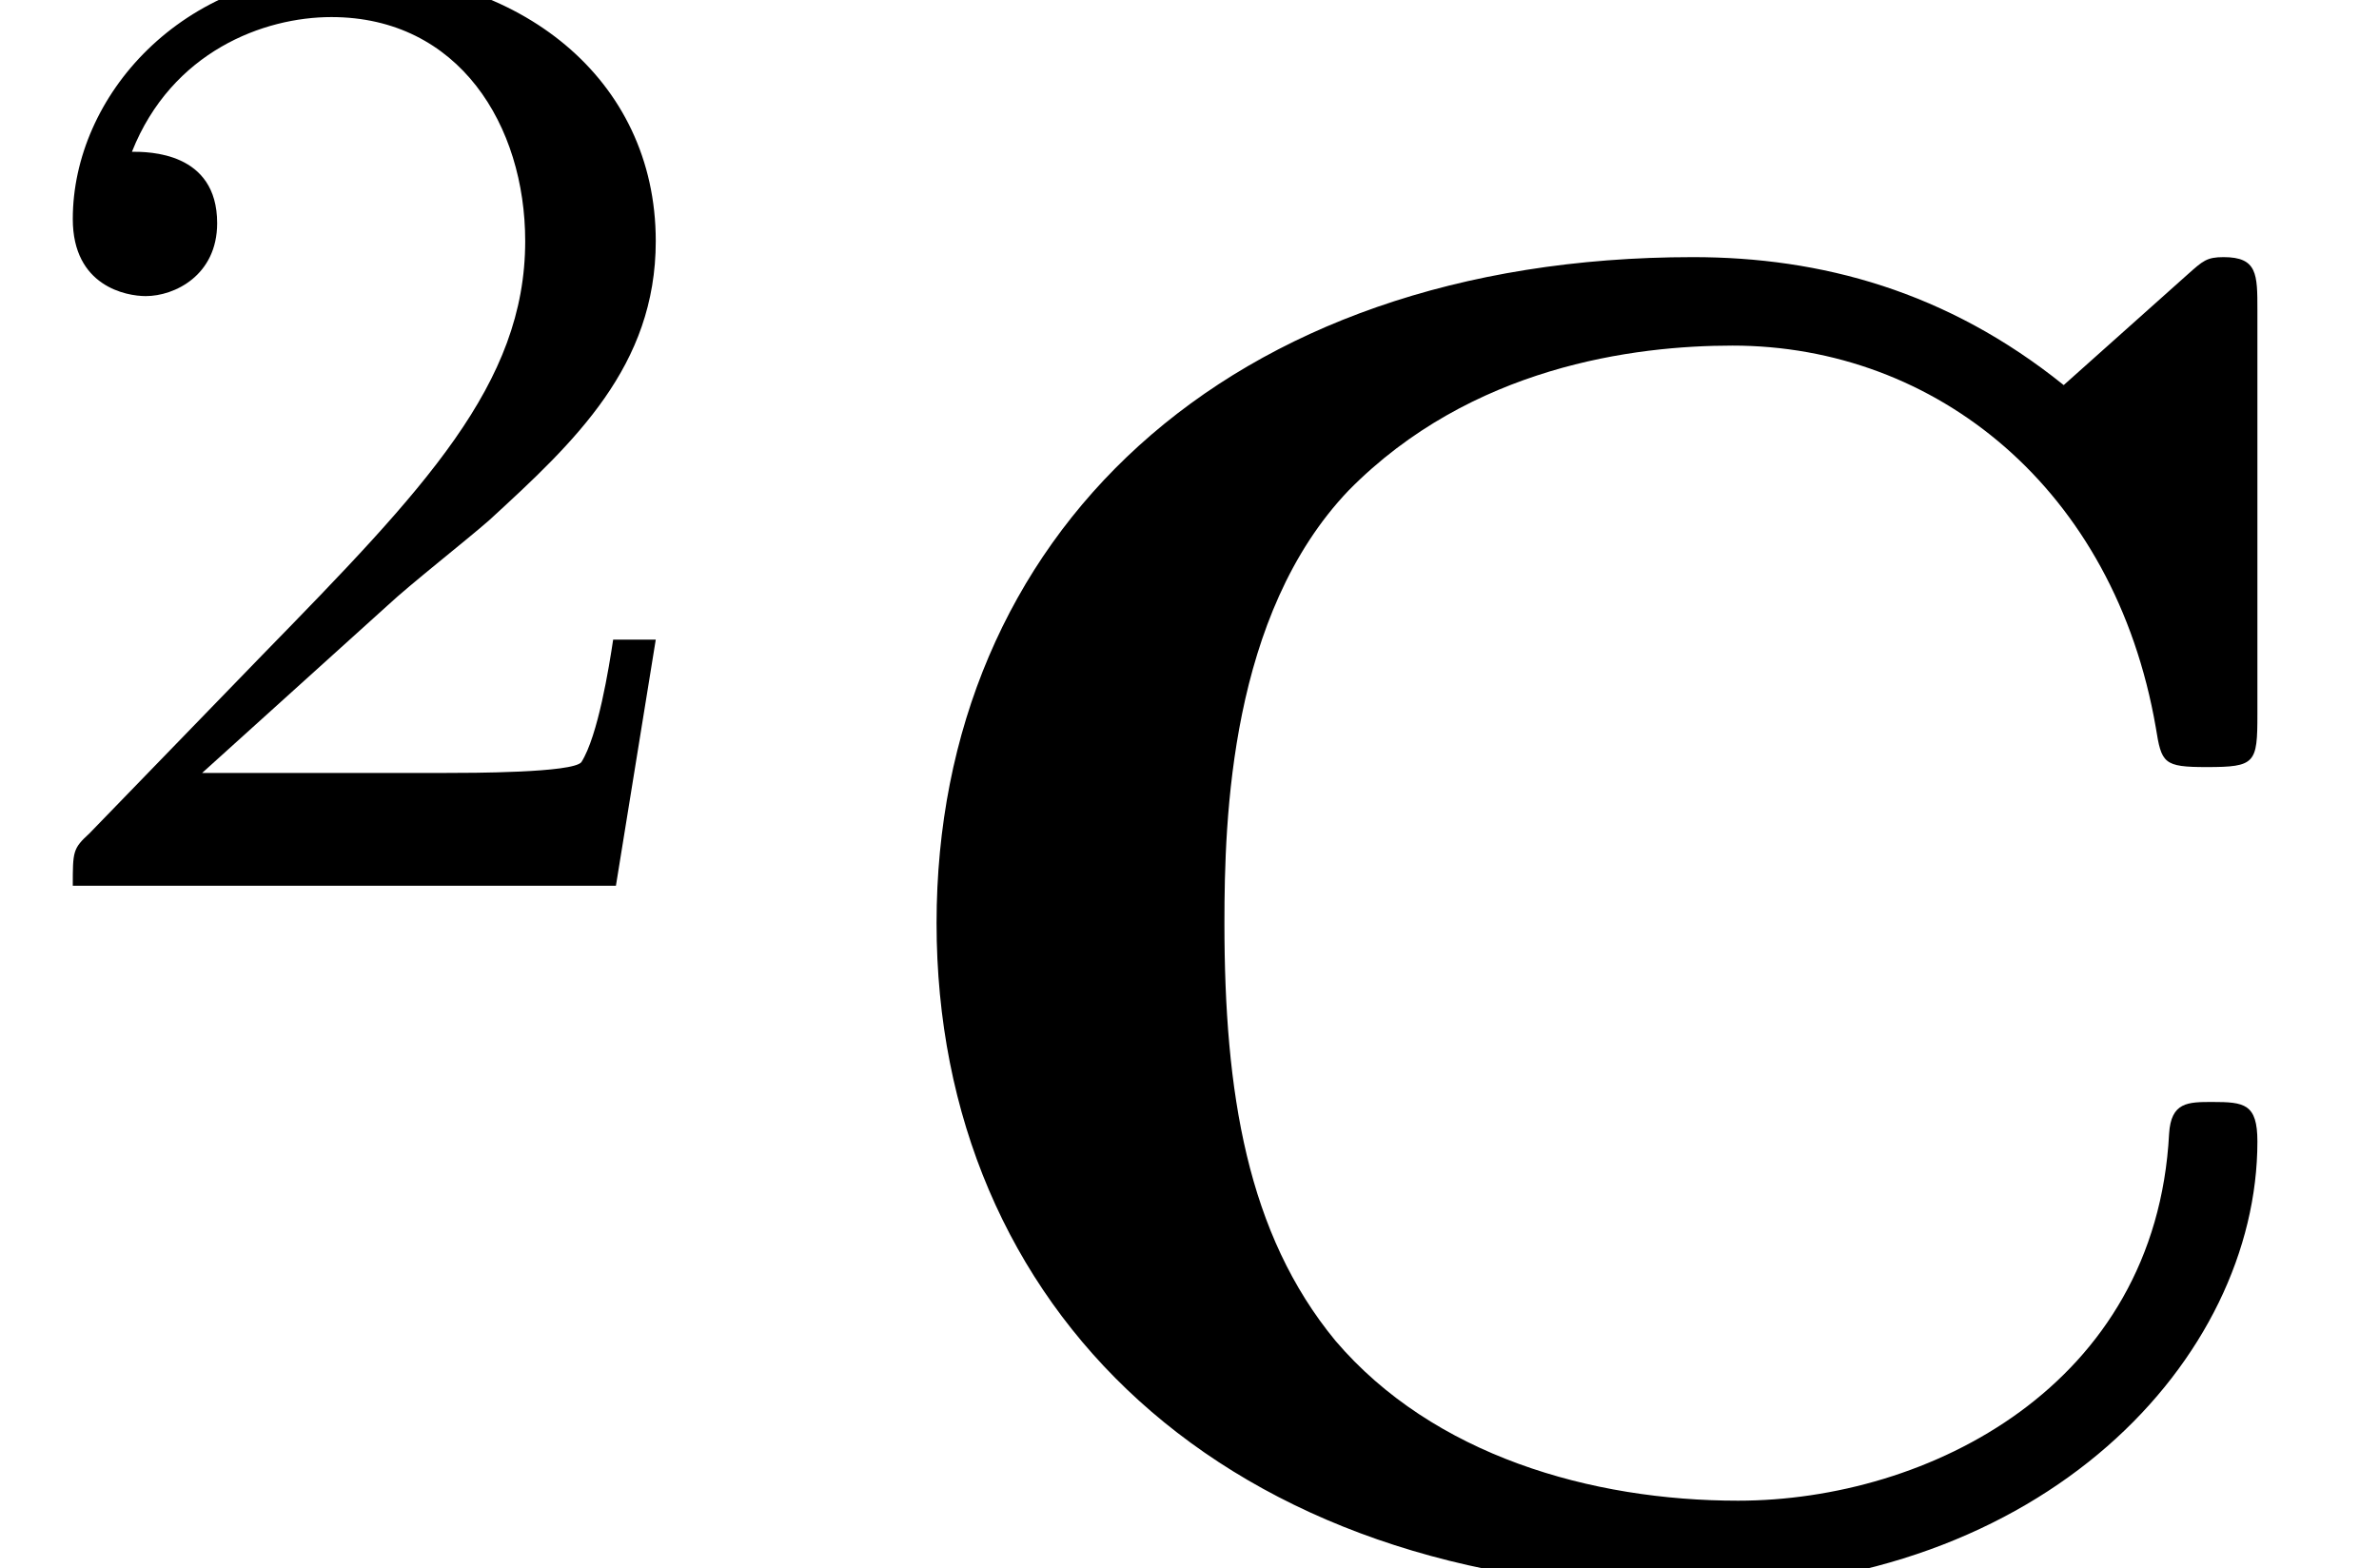 <?xml version='1.0' encoding='UTF-8'?>
<!-- This file was generated by dvisvgm 2.6.3 -->
<svg version='1.1' xmlns='http://www.w3.org/2000/svg' xmlns:xlink='http://www.w3.org/1999/xlink' width='13.793pt' height='9.095pt' viewBox='70.735 59.647 13.793 9.095'>
<defs>
<path id='g0-67' d='M8.356 -7.298C8.356 -7.505 8.356 -7.604 8.16 -7.604C8.062 -7.604 8.04 -7.582 7.953 -7.505L7.233 -6.862C6.556 -7.407 5.825 -7.604 5.084 -7.604C2.367 -7.604 0.698 -5.978 0.698 -3.742S2.367 0.12 5.084 0.12C7.124 0.12 8.356 -1.222 8.356 -2.476C8.356 -2.695 8.28 -2.705 8.095 -2.705C7.953 -2.705 7.855 -2.705 7.844 -2.52C7.767 -1.058 6.447 -0.393 5.345 -0.393C4.495 -0.393 3.578 -0.655 3.011 -1.32C2.498 -1.942 2.367 -2.76 2.367 -3.742C2.367 -4.353 2.4 -5.531 3.087 -6.251C3.796 -6.971 4.745 -7.091 5.313 -7.091C6.491 -7.091 7.527 -6.262 7.767 -4.876C7.8 -4.669 7.811 -4.647 8.062 -4.647C8.345 -4.647 8.356 -4.669 8.356 -4.953V-7.298Z'/>
<path id='g1-50' d='M2.248 -1.626C2.375 -1.745 2.71 -2.008 2.837 -2.12C3.332 -2.574 3.802 -3.013 3.802 -3.738C3.802 -4.686 3.005 -5.3 2.008 -5.3C1.052 -5.3 0.422 -4.575 0.422 -3.866C0.422 -3.475 0.733 -3.419 0.845 -3.419C1.012 -3.419 1.259 -3.539 1.259 -3.842C1.259 -4.256 0.861 -4.256 0.765 -4.256C0.996 -4.838 1.53 -5.037 1.921 -5.037C2.662 -5.037 3.045 -4.407 3.045 -3.738C3.045 -2.909 2.463 -2.303 1.522 -1.339L0.518 -0.303C0.422 -0.215 0.422 -0.199 0.422 0H3.571L3.802 -1.427H3.555C3.531 -1.267 3.467 -0.869 3.371 -0.717C3.324 -0.654 2.718 -0.654 2.59 -0.654H1.172L2.248 -1.626Z'/>
</defs>
<g id='page1'>
<use x='70.735' y='64.783' xlink:href='#g1-50'/>
<use x='75.467' y='68.742' xlink:href='#g0-67'/>
</g>
</svg><!--Rendered by QuickLaTeX.com-->